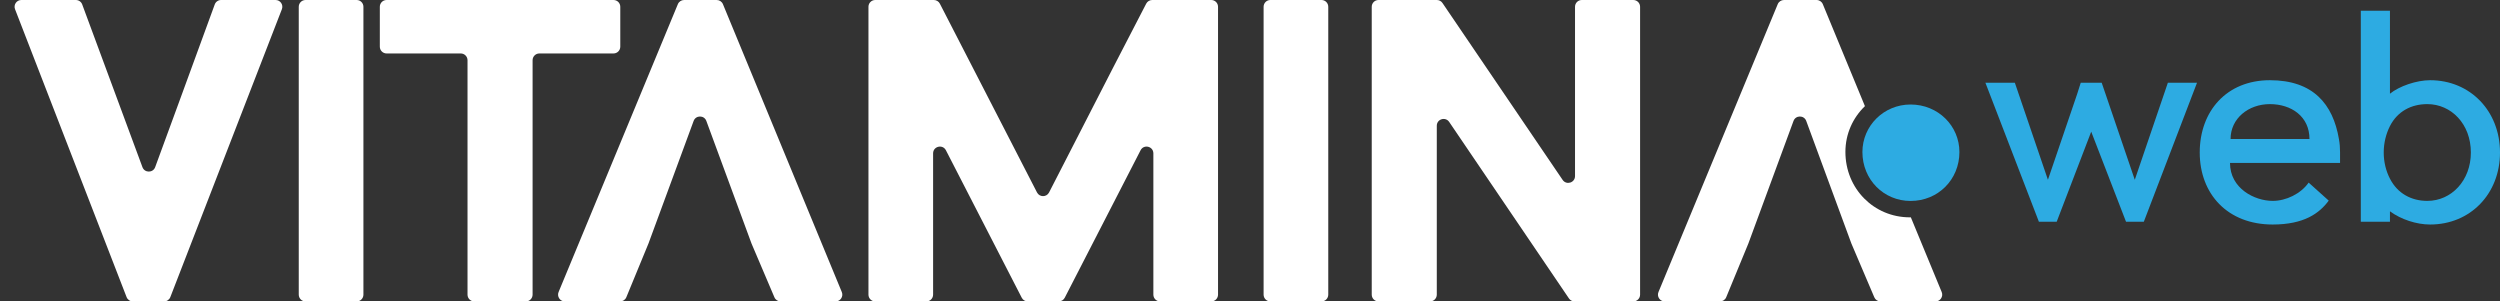 <svg width="141" height="17" viewBox="0 0 141 17" fill="none" xmlns="http://www.w3.org/2000/svg">
<rect x="0" y="0" width="141" height="17" fill="#333333" stroke="none"/>
<path fill-rule="evenodd" clip-rule="evenodd" d="M9.607 16.756C9.55 16.903 9.409 17 9.251 17H7.495C7.337 17 7.196 16.903 7.139 16.756L0.848 0.52C0.751 0.27 0.935 0 1.204 0H4.278C4.438 0 4.581 0.1 4.636 0.249L8.034 9.428C8.158 9.761 8.63 9.76 8.752 9.426C9.2 8.199 9.655 6.961 10.11 5.724C10.785 3.885 11.46 2.047 12.111 0.252C12.166 0.101 12.309 0 12.47 0H15.542C15.811 0 15.995 0.27 15.898 0.52L9.607 16.756ZM20.115 0C20.326 0 20.497 0.171 20.497 0.382V16.618C20.497 16.829 20.326 17 20.115 17H17.233C17.021 17 16.85 16.829 16.85 16.618V0.382C16.85 0.171 17.021 0 17.233 0H20.115ZM34.984 0.382C34.984 0.171 34.813 0 34.602 0H21.804C21.593 0 21.422 0.171 21.422 0.382V2.632C21.422 2.844 21.593 3.015 21.804 3.015H25.986C26.197 3.015 26.368 3.186 26.368 3.397V16.618C26.368 16.829 26.539 17 26.75 17H29.655C29.866 17 30.038 16.829 30.038 16.618V3.397C30.038 3.186 30.209 3.015 30.42 3.015H34.602C34.813 3.015 34.984 2.844 34.984 2.632V0.382ZM40.42 0C40.575 0 40.715 0.093 40.774 0.236L47.478 16.472C47.582 16.724 47.397 17 47.125 17H44.029C43.875 17 43.737 16.909 43.677 16.768L42.386 13.736L39.838 6.821C39.715 6.488 39.244 6.488 39.121 6.821L36.573 13.736L35.326 16.763C35.267 16.907 35.127 17 34.972 17H31.857C31.585 17 31.4 16.723 31.504 16.471L38.231 0.236C38.29 0.093 38.429 0 38.584 0H40.42ZM68.697 0.382C68.697 0.171 68.526 0 68.315 0H64.986C64.843 0 64.713 0.079 64.647 0.205C63.407 2.585 62.123 5.09 60.854 7.567L60.853 7.568L60.851 7.573L60.845 7.584L60.839 7.597C60.277 8.693 59.718 9.783 59.167 10.855C59.025 11.131 58.63 11.131 58.488 10.855L53.008 0.207C52.942 0.08 52.811 0 52.668 0H49.363C49.152 0 48.981 0.171 48.981 0.382V16.618C48.981 16.829 49.152 17 49.363 17H52.245C52.456 17 52.627 16.829 52.627 16.618V8.651C52.627 8.25 53.166 8.119 53.35 8.476L57.627 16.793C57.692 16.92 57.823 17 57.967 17H59.711C59.854 17 59.985 16.92 60.051 16.793L64.328 8.476C64.511 8.119 65.05 8.25 65.05 8.651V16.618C65.05 16.829 65.221 17 65.432 17H68.315C68.526 17 68.697 16.829 68.697 16.618V0.382ZM74.532 0C74.743 0 74.914 0.171 74.914 0.382V16.618C74.914 16.829 74.743 17 74.532 17H71.65C71.438 17 71.267 16.829 71.267 16.618V0.382C71.267 0.171 71.438 0 71.65 0H74.532ZM92.501 0.382C92.501 0.171 92.329 0 92.118 0H89.213C89.002 0 88.831 0.171 88.831 0.382V9.932C88.831 10.308 88.344 10.458 88.132 10.146L81.354 0.167C81.283 0.063 81.165 0 81.038 0H77.748C77.537 0 77.366 0.171 77.366 0.382V16.618C77.366 16.829 77.537 17 77.748 17H80.653C80.864 17 81.035 16.829 81.035 16.618V7.092C81.035 6.715 81.522 6.566 81.734 6.877L88.489 16.832C88.56 16.937 88.679 17 88.805 17H92.118C92.329 17 92.501 16.829 92.501 16.618V0.382ZM102.454 0C102.609 0 102.748 0.093 102.807 0.236L105.182 5.987C104.501 6.641 104.081 7.555 104.081 8.565C104.081 10.646 105.691 12.258 107.716 12.258C107.735 12.258 107.753 12.258 107.772 12.258L109.512 16.472C109.616 16.724 109.431 17 109.159 17H106.062C105.909 17 105.771 16.909 105.711 16.768L104.419 13.736L101.872 6.821C101.749 6.488 101.277 6.488 101.154 6.821L98.607 13.736L97.359 16.763C97.3 16.907 97.161 17 97.006 17H93.891C93.618 17 93.433 16.723 93.538 16.471L100.264 0.236C100.323 0.093 100.463 0 100.617 0H102.454Z" fill="white"/>
<path d="M110.511 8.575C110.511 7.098 109.308 5.894 107.756 5.894C106.243 5.894 105.04 7.098 105.04 8.575C105.04 10.129 106.243 11.334 107.756 11.334C109.308 11.334 110.511 10.129 110.511 8.575Z" fill="#2DABE2"/>
<path d="M122.268 4.666L120.402 10.14L118.758 5.317L118.535 4.666H117.354L117.147 5.317L115.503 10.14L113.637 4.666H111.977L114.993 12.505H115.998L117.945 7.427L119.907 12.505H120.912L123.912 4.666H122.268Z" fill="#2DABE2"/>
<path d="M131.979 8.601C131.979 8.347 131.963 8.094 131.915 7.84C131.58 5.872 130.463 4.524 128.022 4.524C125.58 4.524 124.065 6.269 124.065 8.601C124.065 10.934 125.628 12.663 128.181 12.663C129.952 12.663 130.814 12.028 131.34 11.315L130.208 10.299C129.761 10.934 128.931 11.33 128.181 11.33C127.16 11.33 125.772 10.632 125.772 9.188H131.979V8.601ZM125.804 7.84C125.804 6.681 126.809 5.872 128.022 5.872C129.234 5.872 130.255 6.57 130.255 7.84H125.804Z" fill="#2DABE2"/>
<path d="M137.059 4.524C136.293 4.524 135.32 4.857 134.793 5.285V0.604H133.15V12.505H134.793V11.917C135.416 12.378 136.293 12.663 137.059 12.663C139.325 12.663 141 10.934 141 8.601C141 6.269 139.325 4.524 137.059 4.524ZM136.899 11.33C136.006 11.33 135.224 10.918 134.793 10.077C134.57 9.648 134.442 9.141 134.442 8.601C134.442 8.062 134.57 7.554 134.793 7.11C135.224 6.269 136.006 5.872 136.899 5.872C138.256 5.872 139.357 6.999 139.357 8.601C139.357 10.188 138.256 11.33 136.899 11.33Z" fill="#2DABE2"/>
</svg>
